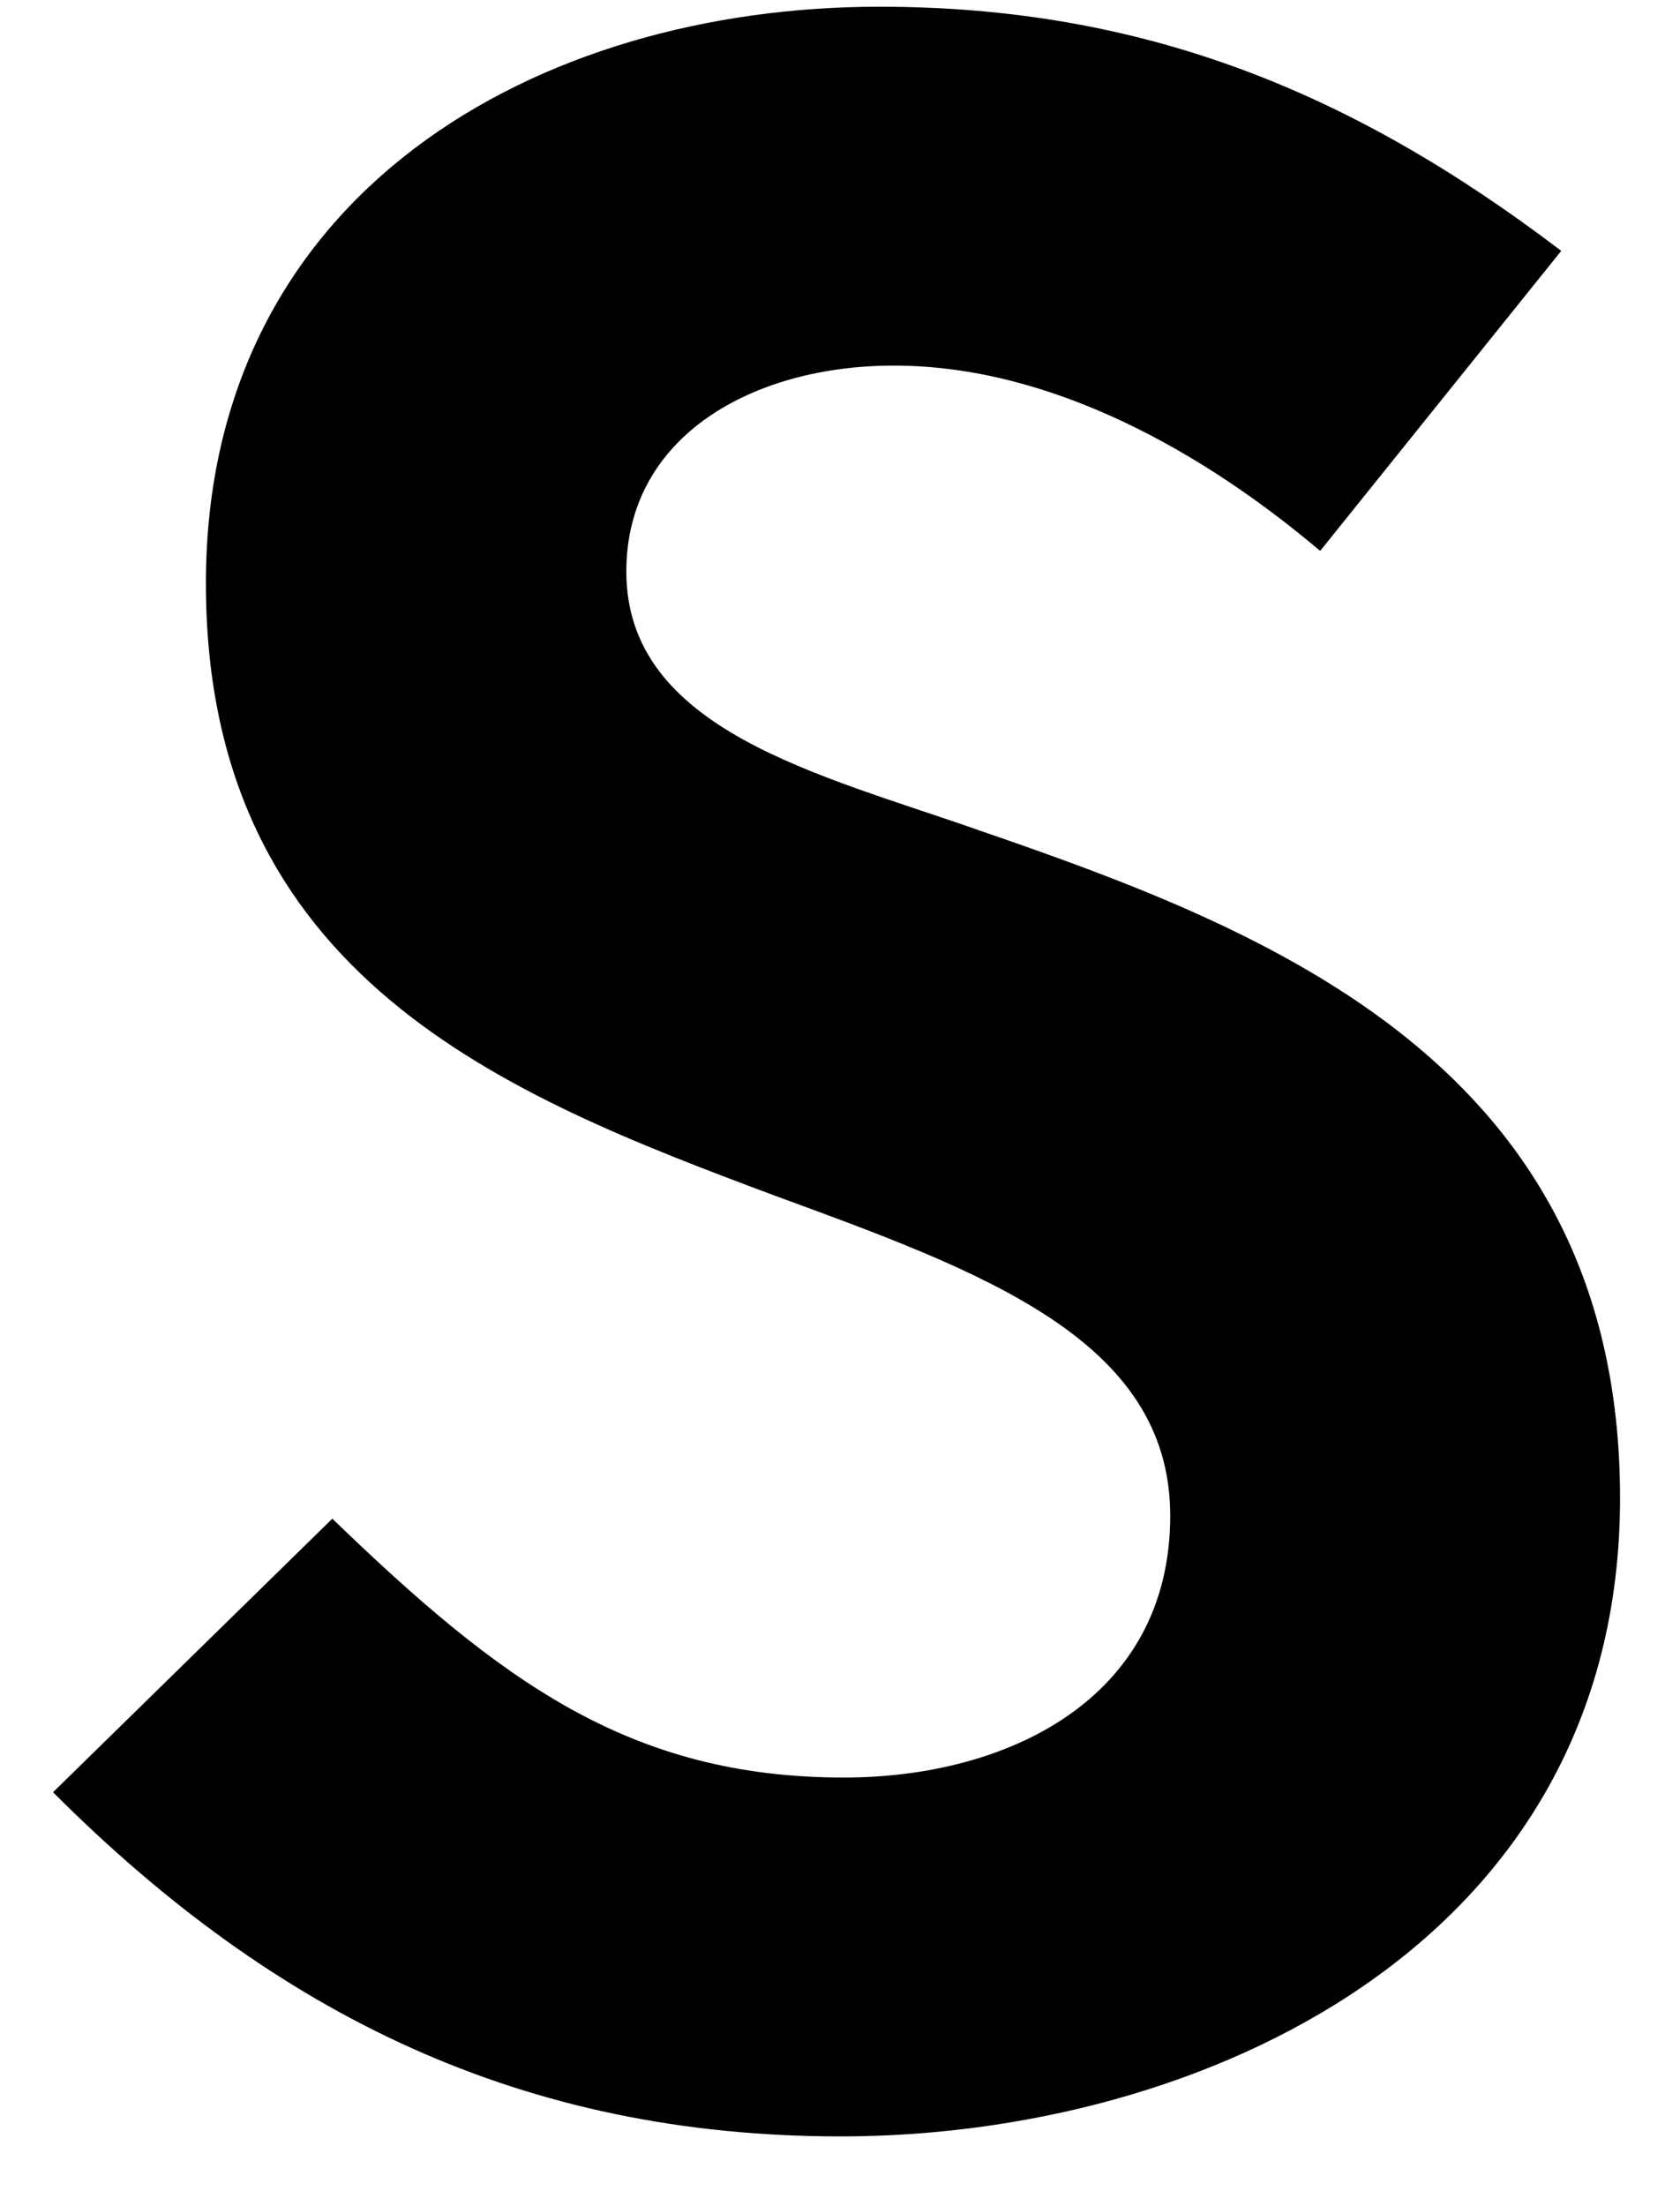 <?xml version="1.0" encoding="utf-8"?>
<svg xmlns="http://www.w3.org/2000/svg" width="16" height="21" viewBox="0 0 16 21" fill="none">
<path d="M12.573 5.244L14.869 2.388C12.881 0.876 10.893 0.064 8.373 0.064C5.125 0.064 1.961 1.828 1.961 5.552C1.961 9.304 4.817 10.424 7.365 11.376C9.353 12.104 11.145 12.748 11.145 14.428C11.145 16.164 9.605 16.92 8.037 16.92C5.993 16.92 4.761 15.996 3.165 14.456L0.505 17.06C2.633 19.188 4.985 20.336 8.009 20.336C11.425 20.336 15.429 18.516 15.429 14.26C15.429 10.144 12.097 8.856 9.325 7.904C7.813 7.372 5.965 6.952 5.965 5.44C5.965 4.152 7.169 3.48 8.513 3.48C10.025 3.48 11.481 4.32 12.573 5.244Z" fill="black"/>
</svg>